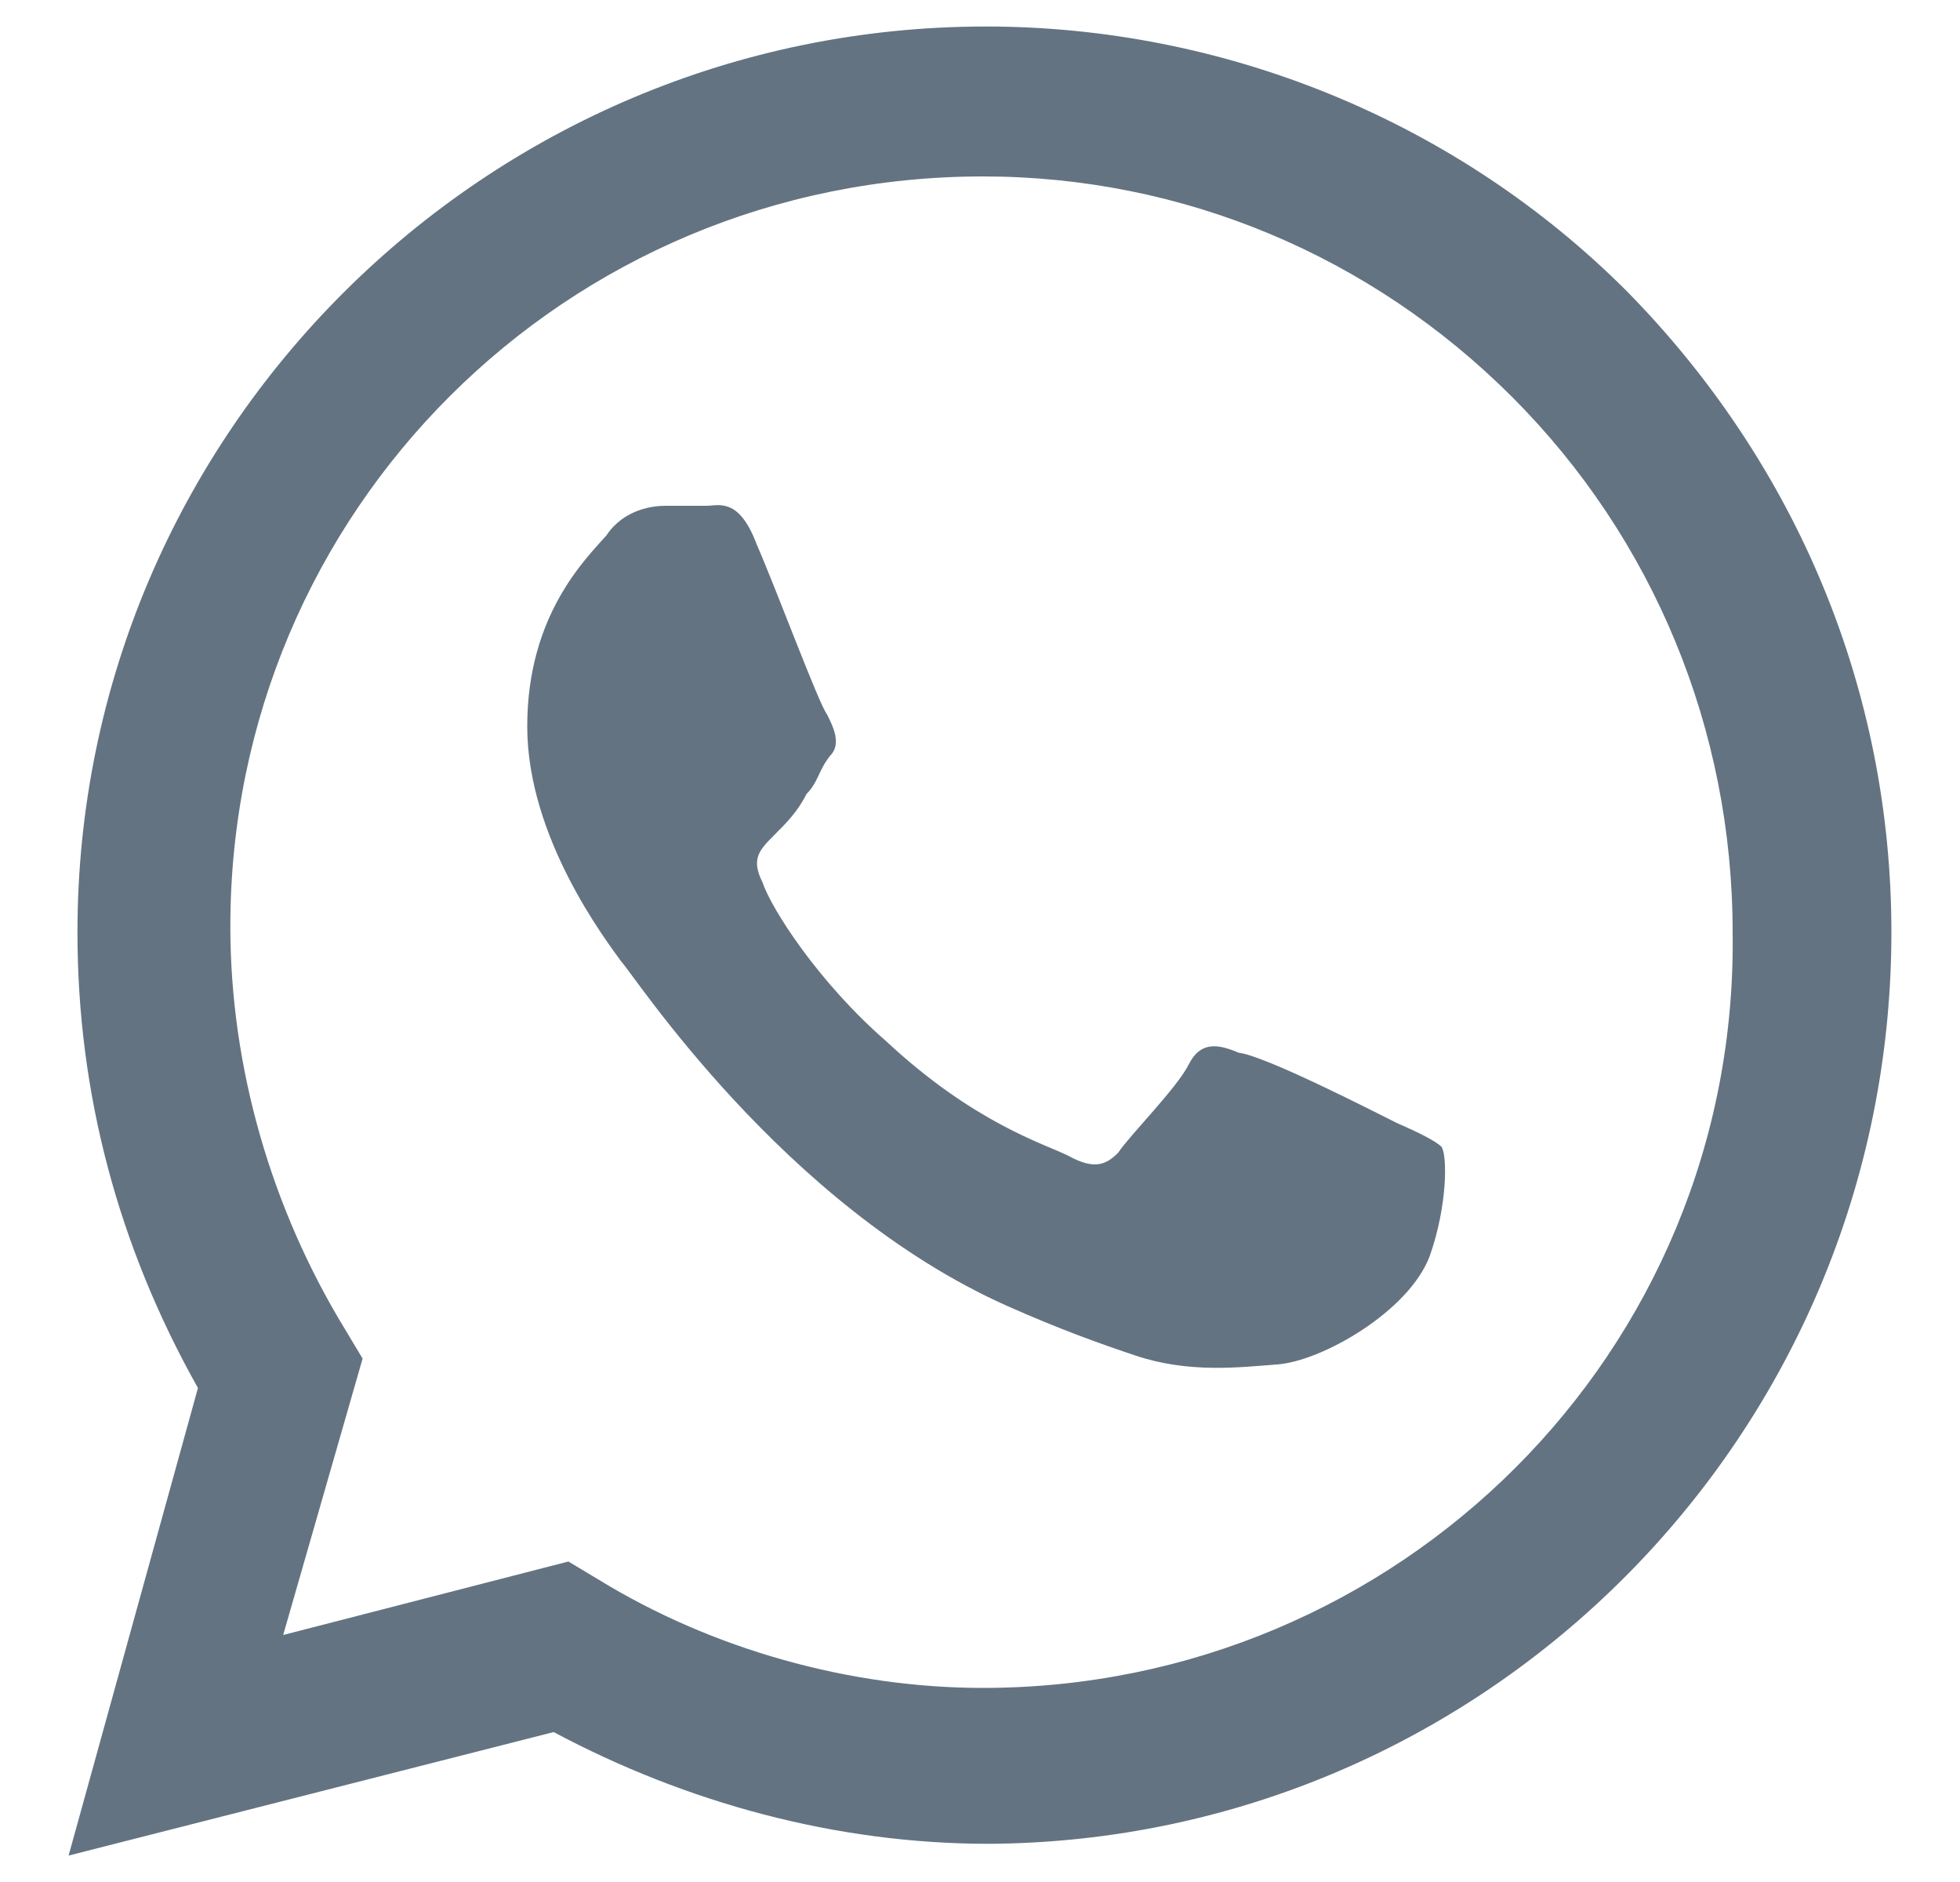 <svg width="25" height="24" viewBox="0 0 25 24" fill="none" xmlns="http://www.w3.org/2000/svg">
<path d="M20.75 3.713C18.575 1.538 15.613 0.338 12.575 0.338C6.2 0.338 0.988 5.513 0.988 11.888C0.988 13.95 1.512 15.9 2.525 17.7L0.875 23.663L7.062 22.088C8.75 22.988 10.662 23.513 12.613 23.513C18.95 23.475 24.125 18.3 24.125 11.888C24.125 8.813 22.925 5.925 20.75 3.713ZM12.537 21.525C10.85 21.525 9.088 21.038 7.625 20.138L7.25 19.913L3.612 20.85L4.625 17.325L4.4 16.95C3.462 15.413 2.938 13.613 2.938 11.813C2.938 6.525 7.213 2.25 12.537 2.25C15.088 2.25 17.488 3.263 19.288 5.063C21.087 6.863 22.1 9.3 22.1 11.888C22.175 17.25 17.825 21.525 12.537 21.525ZM17.825 14.325C17.525 14.175 16.137 13.463 15.8 13.425C15.537 13.313 15.312 13.275 15.162 13.575C15.012 13.875 14.412 14.475 14.262 14.7C14.113 14.85 13.963 14.925 13.625 14.738C13.325 14.588 12.425 14.325 11.3 13.275C10.438 12.525 9.838 11.588 9.725 11.25C9.575 10.95 9.688 10.838 9.875 10.65C10.025 10.5 10.175 10.35 10.287 10.125C10.438 9.975 10.438 9.825 10.588 9.638C10.738 9.488 10.625 9.263 10.55 9.113C10.438 8.963 9.912 7.538 9.65 6.938C9.425 6.338 9.162 6.45 9.012 6.45C8.863 6.45 8.637 6.45 8.488 6.45C8.338 6.45 7.963 6.488 7.737 6.825C7.475 7.125 6.725 7.838 6.725 9.263C6.725 10.688 7.737 12 7.925 12.263C8.075 12.413 9.988 15.375 12.838 16.65C13.512 16.95 14.037 17.138 14.488 17.288C15.162 17.513 15.8 17.438 16.288 17.4C16.85 17.363 17.975 16.725 18.238 16.013C18.462 15.375 18.462 14.738 18.387 14.625C18.312 14.55 18.087 14.438 17.825 14.325Z" fill="#637381"/>
</svg>

